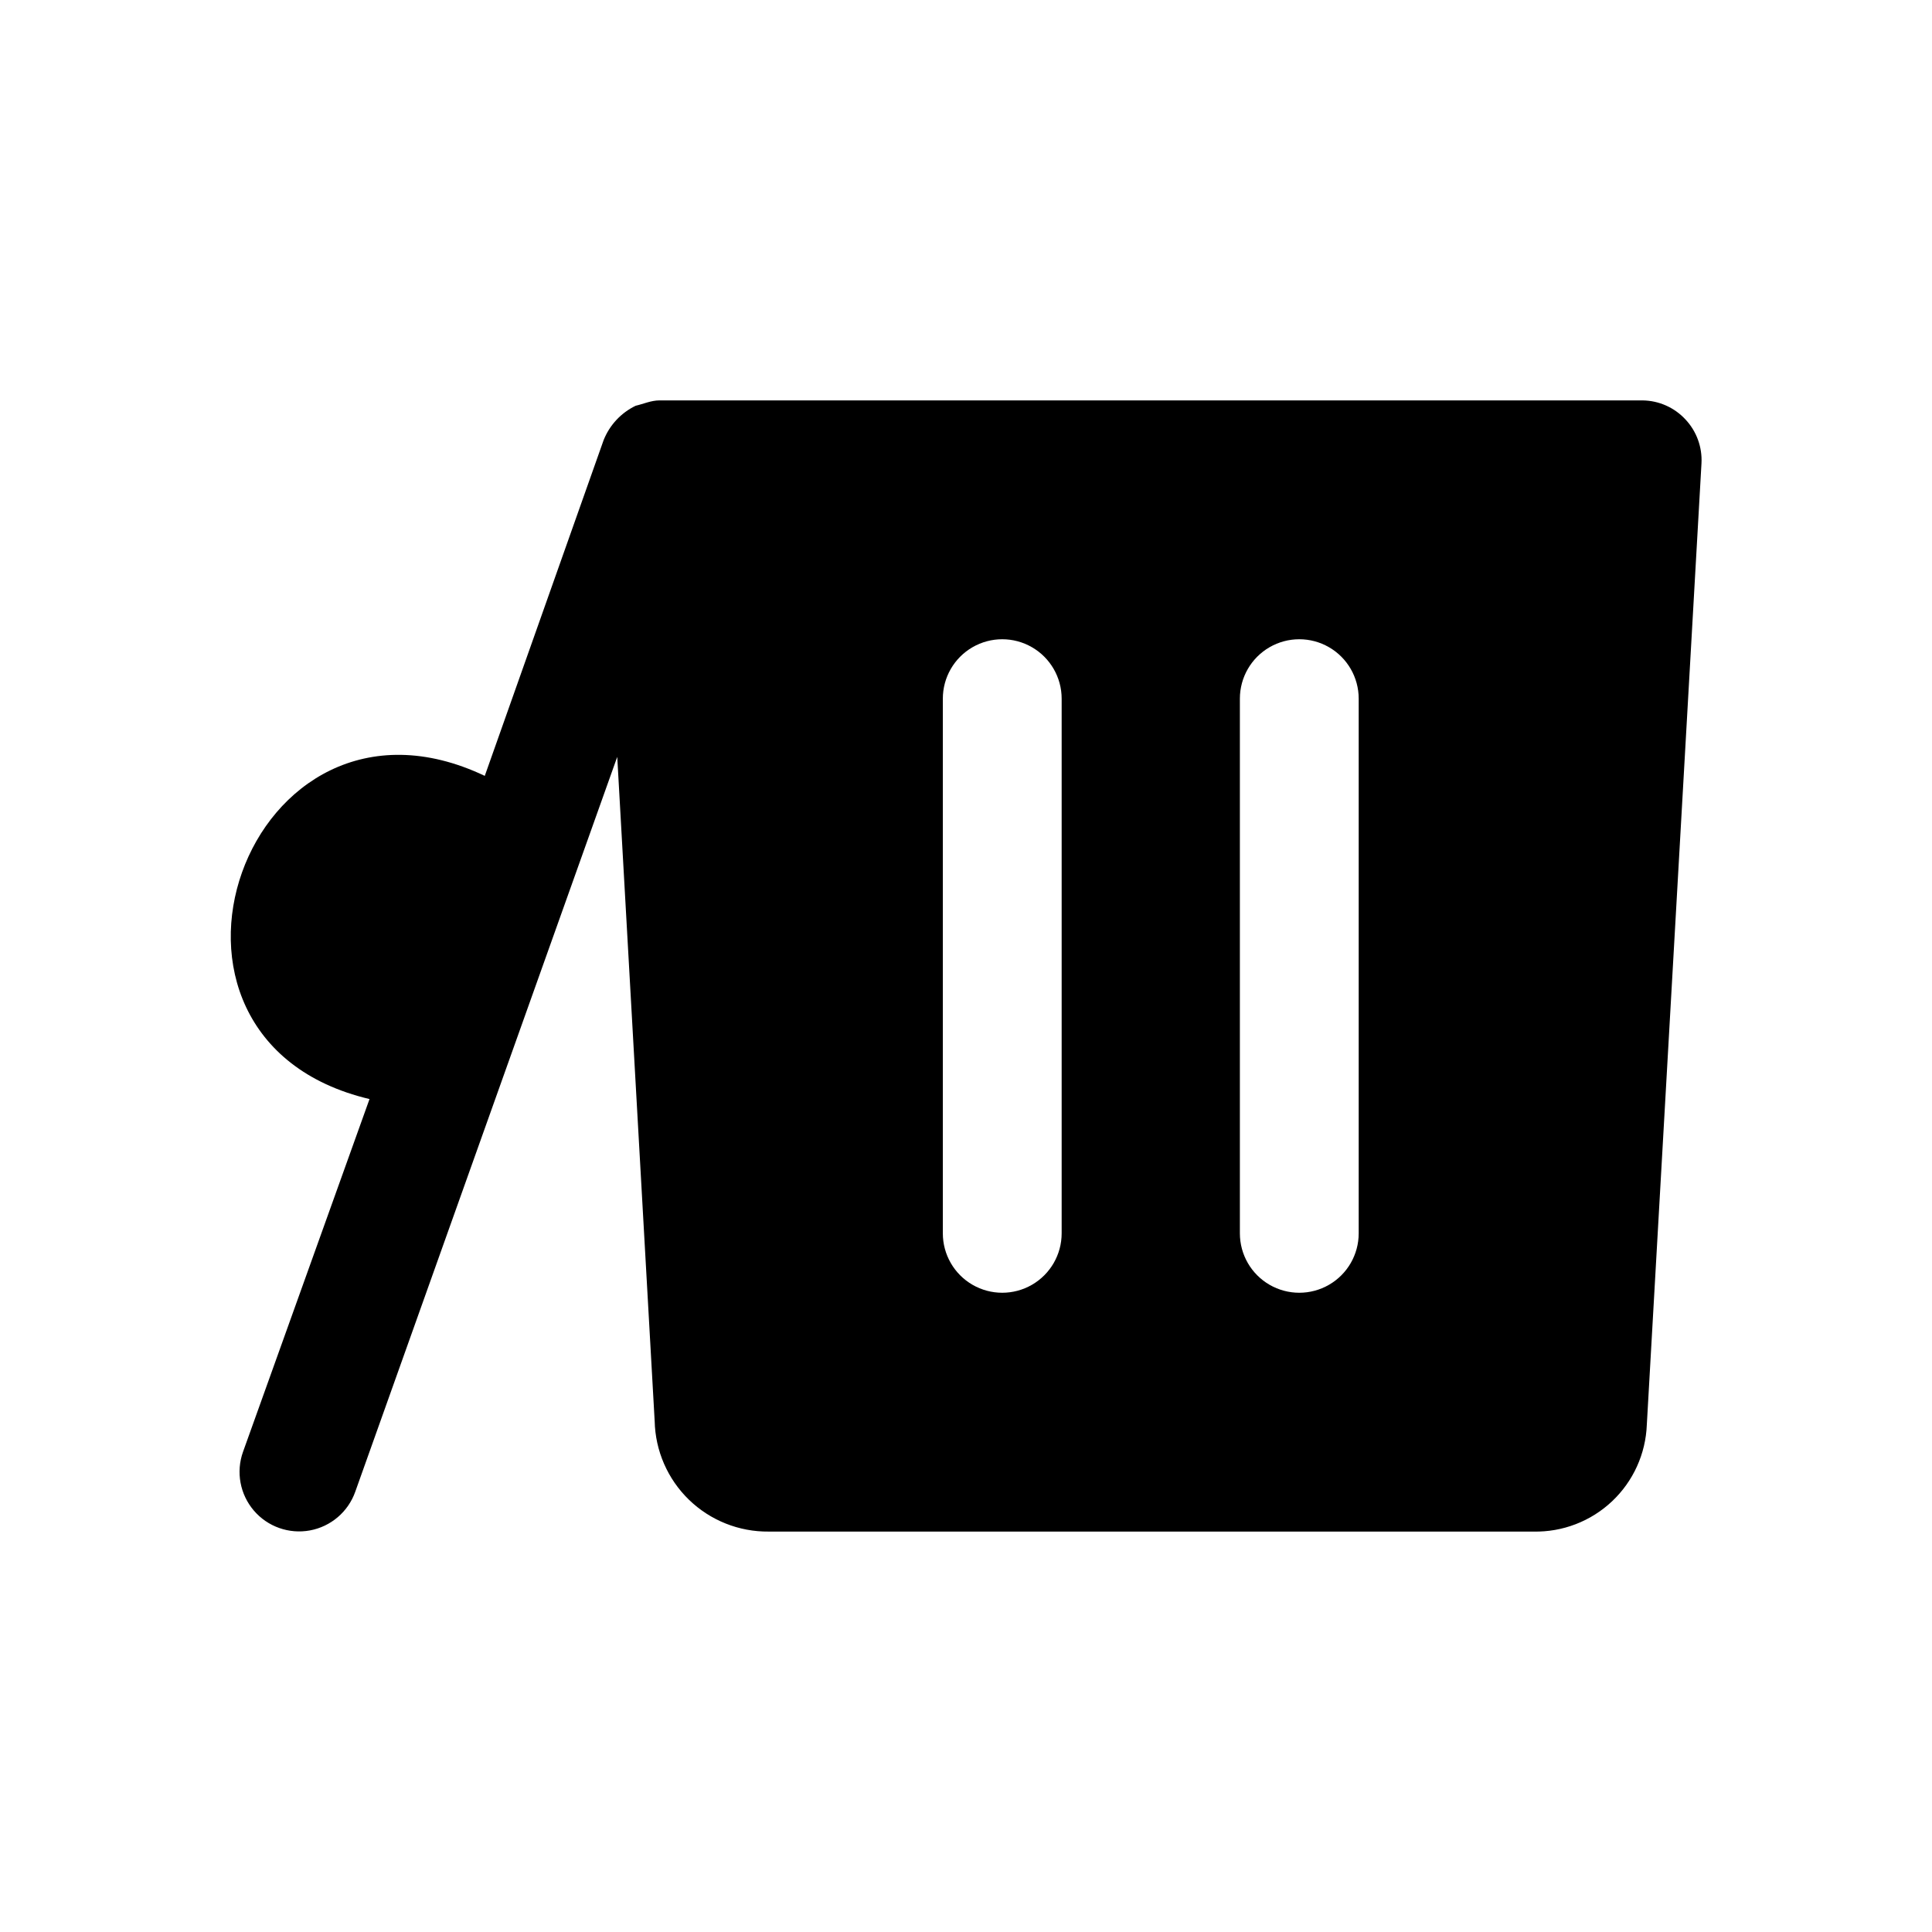 <?xml version="1.0" encoding="UTF-8"?>
<!-- Uploaded to: ICON Repo, www.svgrepo.com, Generator: ICON Repo Mixer Tools -->
<svg fill="#000000" width="800px" height="800px" version="1.1" viewBox="144 144 512 512" xmlns="http://www.w3.org/2000/svg">
 <path d="m590.66 255.15c-2.93-3.16-7.027-4.981-11.336-5.039h-260.57c-2.203 0-4.25 0.945-6.297 1.418-3.879 1.871-6.914 5.129-8.5 9.133l-31.488 88.953c-62.977-29.914-98.398 69.59-30.543 85.648l-33.535 93.52c-1.887 5.316-0.789 11.23 2.871 15.523 3.66 4.289 9.332 6.297 14.879 5.273 5.543-1.027 10.121-4.934 12.004-10.25l69.43-194.75 9.918 176.02h0.004c0.164 7.879 3.434 15.375 9.094 20.859 5.66 5.481 13.254 8.508 21.133 8.426h202.63c7.727 0.168 15.215-2.707 20.84-8.008 5.629-5.305 8.941-12.605 9.23-20.332l14.484-254.74c0.238-4.301-1.301-8.512-4.25-11.652zm-165.31 215.7c0 5.625-3.004 10.82-7.875 13.633s-10.871 2.812-15.742 0c-4.871-2.812-7.871-8.008-7.871-13.633v-141.7c0-5.621 3-10.82 7.871-13.633 4.871-2.812 10.871-2.812 15.742 0s7.875 8.012 7.875 13.633zm78.719 0c0 5.625-3 10.82-7.871 13.633-4.871 2.812-10.875 2.812-15.746 0-4.871-2.812-7.871-8.008-7.871-13.633v-141.7c0-5.621 3-10.82 7.871-13.633 4.871-2.812 10.875-2.812 15.746 0 4.871 2.812 7.871 8.012 7.871 13.633z"/>
</svg>
